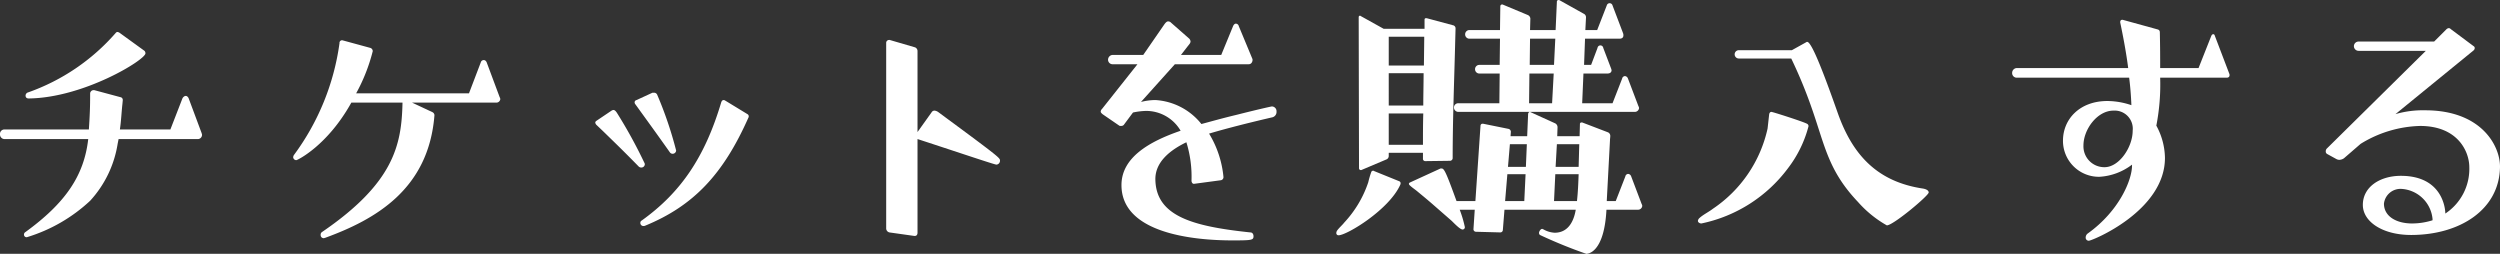 <svg xmlns="http://www.w3.org/2000/svg" width="234.601" height="23.819" viewBox="0 0 234.601 23.819"><rect x="0" y="0" width="234.601" height="23.819" fill="#333333" stroke="none"/><defs><style>.cls-1{fill:#fff;}</style></defs><title>title_ticket</title><g id="レイヤー_2" data-name="レイヤー 2"><g id="アウトライン"><path class="cls-1" d="M11.129,13.05l-.09.45a10.276,10.276,0,0,1-2.58,5.34A15.127,15.127,0,0,1,2.52,22.26a.243.243,0,0,1-.27-.24.268.268,0,0,1,.09-.21c3.779-2.731,5.549-5.31,5.939-8.76H.39A.43.43,0,0,1,0,12.6a.413.413,0,0,1,.39-.451H8.34c.09-1.409.119-2.069.119-3.389a.323.323,0,0,1,.33-.3H8.85l2.459.66a.254.254,0,0,1,.211.24v.06l-.031.33c-.09.81-.12,1.62-.239,2.4h4.739l1.14-2.939c.12-.18.24-.21.3-.21s.179.03.269.21l1.231,3.3c0,.03.029.09.029.12a.4.4,0,0,1-.359.42Zm2.43-8.279a.336.336,0,0,1,.089.239c0,.6-5.789,4.17-10.949,4.23-.269,0-.3-.18-.3-.27a.317.317,0,0,1,.241-.3,19.493,19.493,0,0,0,8.219-5.58.215.215,0,0,1,.18-.09.6.6,0,0,1,.24.12Z"/><path class="cls-1" d="M38.67,9.63l1.92.9a.345.345,0,0,1,.18.27c-.541,6.989-5.581,9.809-10.26,11.519-.031,0-.09.031-.12.031a.283.283,0,0,1-.3-.3.294.294,0,0,1,.119-.271c6.78-4.62,7.471-8.219,7.561-12.09V9.63h-4.8c-2.249,4.05-5.07,5.4-5.159,5.4a.3.3,0,0,1-.3-.269.447.447,0,0,1,.09-.24A22.825,22.825,0,0,0,31.859,4.05a.242.242,0,0,1,.21-.27h.06l2.641.72a.327.327,0,0,1,.209.3A16.592,16.592,0,0,1,33.42,8.76H44.009l1.11-2.91a.28.28,0,0,1,.3-.21c.06,0,.149.03.239.18l1.231,3.3a.426.426,0,0,1,.06.18.369.369,0,0,1-.39.33Z"/><path class="cls-1" d="M55.98,11.729a.366.366,0,0,1-.12-.239c0-.06.06-.12.15-.18l1.381-.93a.42.42,0,0,1,.179-.061c.061,0,.18.031.36.33a45.864,45.864,0,0,1,2.52,4.59.51.51,0,0,1,.06.151.319.319,0,0,1-.33.33.336.336,0,0,1-.27-.12c-1.5-1.531-2.1-2.1-3.33-3.3ZM61.38,8.7a.317.317,0,0,1,.3.21,35.607,35.607,0,0,1,1.77,5.22.329.329,0,0,1-.33.3.314.314,0,0,1-.27-.151c-1.379-1.949-1.89-2.639-3.209-4.469a.319.319,0,0,1-.09-.21.224.224,0,0,1,.179-.21l1.5-.69Zm8.76,2.01a.226.226,0,0,1,.12.21.18.18,0,0,1-.03.12c-2.371,5.34-5.16,8.279-9.69,10.14a.334.334,0,0,1-.149.029.283.283,0,0,1-.3-.3.227.227,0,0,1,.12-.21c3.69-2.639,5.94-5.97,7.47-11.1.03-.06.06-.21.24-.21.06,0,.09.03.15.06Z"/><path class="cls-1" d="M85.8,22.14l-2.34-.33a.389.389,0,0,1-.3-.361V4.021a.269.269,0,0,1,.27-.271h.06l2.369.69a.372.372,0,0,1,.241.36v7.59l1.349-1.89a.313.313,0,0,1,.24-.12.722.722,0,0,1,.331.12c5.7,4.2,5.82,4.319,5.82,4.56a.366.366,0,0,1-.33.389c-.18,0-3.27-1.05-7.41-2.4v8.789c0,.181-.09.3-.241.3Z"/><path class="cls-1" d="M112.05,17.25h-.03c-.12,0-.209-.15-.209-.3a10.863,10.863,0,0,0-.481-3.6c-1.56.75-2.91,1.86-2.91,3.45.03,3.479,3.48,4.439,8.91,5.01.209,0,.3.179.3.359,0,.36-.15.391-1.95.391-3.869,0-10.44-.721-10.44-5.191,0-2.579,2.58-4.079,5.55-5.1a3.74,3.74,0,0,0-3.239-1.86,6.506,6.506,0,0,0-1.231.15l-.87,1.169a.332.332,0,0,1-.239.09c-.091,0-.15,0-.181-.029l-1.53-1.05c-.119-.091-.209-.18-.209-.27a.358.358,0,0,1,.119-.241l3.33-4.2h-2.37a.425.425,0,0,1-.39-.42.454.454,0,0,1,.39-.45h2.91l2.01-2.91c.12-.149.21-.24.33-.24a.368.368,0,0,1,.271.12l1.709,1.5a.451.451,0,0,1,.121.27.438.438,0,0,1-.061.18l-.84,1.08h3.78l1.11-2.7c.09-.21.21-.24.27-.24a.3.3,0,0,1,.27.24l1.26,3.03a.278.278,0,0,1,.029.15.434.434,0,0,1-.059.21.33.33,0,0,1-.3.18h-6.93l-3.18,3.54a5.587,5.587,0,0,1,1.35-.18,5.974,5.974,0,0,1,4.32,2.25c1.02-.27,1.949-.54,3.33-.87,2.369-.6,3.27-.78,3.27-.78a.447.447,0,0,1,.449.48.516.516,0,0,1-.389.54s-3.541.809-5.94,1.53a9.518,9.518,0,0,1,1.351,4.079.294.294,0,0,1-.271.3Z"/><path class="cls-1" d="M131.311,17.01a.188.188,0,0,1,.12.179.266.266,0,0,1-.031.151c-1.048,2.34-5.009,4.739-5.789,4.739a.2.2,0,0,1-.211-.21.448.448,0,0,1,.061-.21c.18-.269.48-.51.689-.779a10.338,10.338,0,0,0,2.25-3.78,8.351,8.351,0,0,1,.271-.93.189.189,0,0,1,.181-.15.109.109,0,0,1,.089.03Zm2.429-1.89a.212.212,0,0,1-.209-.24v-.54H130.32v.3a.352.352,0,0,1-.239.33l-2.34.99h-.03a.169.169,0,0,1-.18-.15L127.5,1.62a.137.137,0,0,1,.12-.15.1.1,0,0,1,.061.03l2.159,1.2h3.84V1.86c0-.12.059-.15.12-.15h.09l2.46.66a.294.294,0,0,1,.24.3l-.03,1.11c-.09,3.69-.241,7.38-.241,11.07a.257.257,0,0,1-.24.24Zm-.09-11.4V3.45h-3.33v2.7h3.3Zm-3.33,3.15V9.9h3.241c0-1.019.03-2.009.03-3.029Zm0,3.779V13.59h3.211c0-.99,0-1.95.03-2.941Zm20.43,9.031c-.21,4.079-1.77,4.139-1.89,4.139a45.762,45.762,0,0,1-4.35-1.769.261.261,0,0,1-.09-.181c0-.149.15-.39.3-.39.029,0,.059.031.09.031a2.39,2.39,0,0,0,1.08.329c1.469,0,1.859-1.44,1.979-2.159h-6.689l-.151,1.889a.237.237,0,0,1-.239.241l-2.28-.061a.236.236,0,0,1-.24-.239l.12-1.83H136.98a11.043,11.043,0,0,1,.481,1.62.214.214,0,0,1-.211.239c-.209,0-.659-.449-1.02-.81l-1.65-1.44c-.51-.449-1.019-.869-1.529-1.29-.24-.21-.54-.39-.78-.63a.218.218,0,0,1-.06-.119.157.157,0,0,1,.09-.12l2.88-1.32h.09c.24,0,.389.24,1.41,3.059h1.77l.48-7.079a.194.194,0,0,1,.179-.181h.06l2.371.481a.288.288,0,0,1,.239.269l-.03.42h1.561l.089-2.1a.223.223,0,0,1,.151-.18h-6.69a.41.41,0,0,1-.421-.42.4.4,0,0,1,.421-.391h3.84L140.73,6.9h-1.919a.4.4,0,0,1-.391-.39.4.4,0,0,1,.391-.42h1.919l.03-2.46h-2.879a.4.4,0,0,1-.391-.42.4.4,0,0,1,.391-.39h2.879l.031-2.25a.168.168,0,0,1,.18-.15H141l2.371.99a.4.4,0,0,1,.239.33l-.03,1.08h2.4l.12-2.7c0-.059.09-.12.18-.12h.031l2.309,1.29a.364.364,0,0,1,.21.36l-.06,1.17h1.11l.9-2.31a.279.279,0,0,1,.54,0l.991,2.61a.529.529,0,0,1,.029.21c0,.18-.119.3-.36.3h-3.24l-.09,2.46h.661l.6-1.59a.272.272,0,0,1,.54,0l.72,1.89a.754.754,0,0,1,.06.21c0,.06-.03.3-.39.3h-2.25l-.119,2.789h2.849l.9-2.309a.286.286,0,0,1,.269-.24.334.334,0,0,1,.27.21l.99,2.61a.443.443,0,0,1,.061.18.4.4,0,0,1-.391.36h-9.84c.03,0,.03.03.061.03l2.309,1.05a.416.416,0,0,1,.21.359l-.029.84h2.1l.03-1.139a.142.142,0,0,1,.15-.15h.061l2.429.93a.367.367,0,0,1,.209.33c0,.149-.029.27-.029.42l-.3,5.64v.059h.84l.9-2.309a.289.289,0,0,1,.27-.241.337.337,0,0,1,.271.21l.989,2.611a.42.42,0,0,1,.059.179.393.393,0,0,1-.389.361Zm-7.59-3.33h-1.709l-.211,2.519h1.8Zm.12-2.821h-1.59l-.18,2.13h1.68ZM145.8,6.9h-2.28l-.031,2.789h2.16Zm.149-3.27h-2.37l-.029,2.46h2.279Zm2.04,15.18c.09-.811.12-1.621.151-2.46H145.95l-.12,2.519h2.16Zm.21-5.281h-2.1l-.12,2.13h2.161Z"/><path class="cls-1" d="M166.021,10.71c.03-.12.09-.21.209-.21s2.94.9,3.331,1.109a.249.249,0,0,1,.15.241,11.011,11.011,0,0,1-1.92,3.929,13.575,13.575,0,0,1-8.13,5.191c-.181,0-.33-.12-.33-.241a.422.422,0,0,1,.149-.27c.361-.329.872-.569,1.26-.869a12.241,12.241,0,0,0,5.131-7.53Zm-2.85-5.22a.39.39,0,1,1,0-.78h4.979l1.35-.75a.112.112,0,0,1,.09-.03c.451,0,1.74,3.48,2.881,6.719,1.41,3.96,3.75,6.42,8.009,7.05.45.09.51.271.51.361,0,.3-3.33,3.089-3.929,3.089a10.462,10.462,0,0,1-2.7-2.189c-2.79-2.94-3.089-5.221-4.35-8.82a44.006,44.006,0,0,0-1.92-4.65Z"/><path class="cls-1" d="M202.711,7.29a20.152,20.152,0,0,1-.36,4.5,6.48,6.48,0,0,1,.809,3.029c0,4.981-6.84,7.77-7.139,7.77a.283.283,0,0,1-.3-.3.472.472,0,0,1,.21-.39c2.969-2.129,4.139-5.04,4.139-6.359v-.091a5.549,5.549,0,0,1-3.059,1.141,3.371,3.371,0,0,1-3.42-3.39c0-2.011,1.559-3.721,4.17-3.721a7.108,7.108,0,0,1,2.25.391c-.031-.78-.091-1.65-.21-2.58h-10.59a.433.433,0,0,1-.391-.45.455.455,0,0,1,.391-.45h10.5c-.18-1.41-.45-2.85-.75-4.289V2.07c0-.12.06-.21.18-.21h.06l3.27.9c.21.06.21.21.21.33.03,1.35.03,2.4.03,3.3h3.6l1.2-3.03c.06-.12.121-.15.18-.15s.121.03.15.15l1.349,3.54a.308.308,0,0,1,.032.15c0,.15-.09.24-.271.24Zm-2.58,4.98a1.7,1.7,0,0,0-1.8-1.89c-1.529,0-2.819,1.769-2.819,3.269a1.957,1.957,0,0,0,1.979,2.04C198.871,15.689,200.131,13.8,200.131,12.27Z"/><path class="cls-1" d="M224.791,10.71a9.2,9.2,0,0,1,2.789-.36c5.28,0,7.021,3.33,7.021,5.28-.031,4.05-3.781,6.42-8.34,6.42-2.7,0-4.531-1.261-4.531-2.821,0-1.679,1.59-2.729,3.571-2.729,3.869,0,4.17,3.029,4.17,3.539a5.023,5.023,0,0,0,2.25-4.35c0-1.469-1.08-3.87-4.62-3.87a11.121,11.121,0,0,0-5.58,1.681l-1.56,1.35a.816.816,0,0,1-.449.15.685.685,0,0,1-.241-.061l-.871-.479a.264.264,0,0,1-.149-.271.366.366,0,0,1,.12-.269l9.27-9.149h-6.3a.442.442,0,0,1-.45-.451.435.435,0,0,1,.45-.42h7.079l1.141-1.14a.37.37,0,0,1,.24-.12.259.259,0,0,1,.179.09l2.13,1.59a.215.215,0,0,1,.12.18.307.307,0,0,1-.12.24Zm3.48,9.84a3.114,3.114,0,0,0-2.88-2.821,1.562,1.562,0,0,0-1.68,1.38c0,1.2,1.17,1.861,2.64,1.861a6.412,6.412,0,0,0,1.92-.3Z"/></g></g></svg>